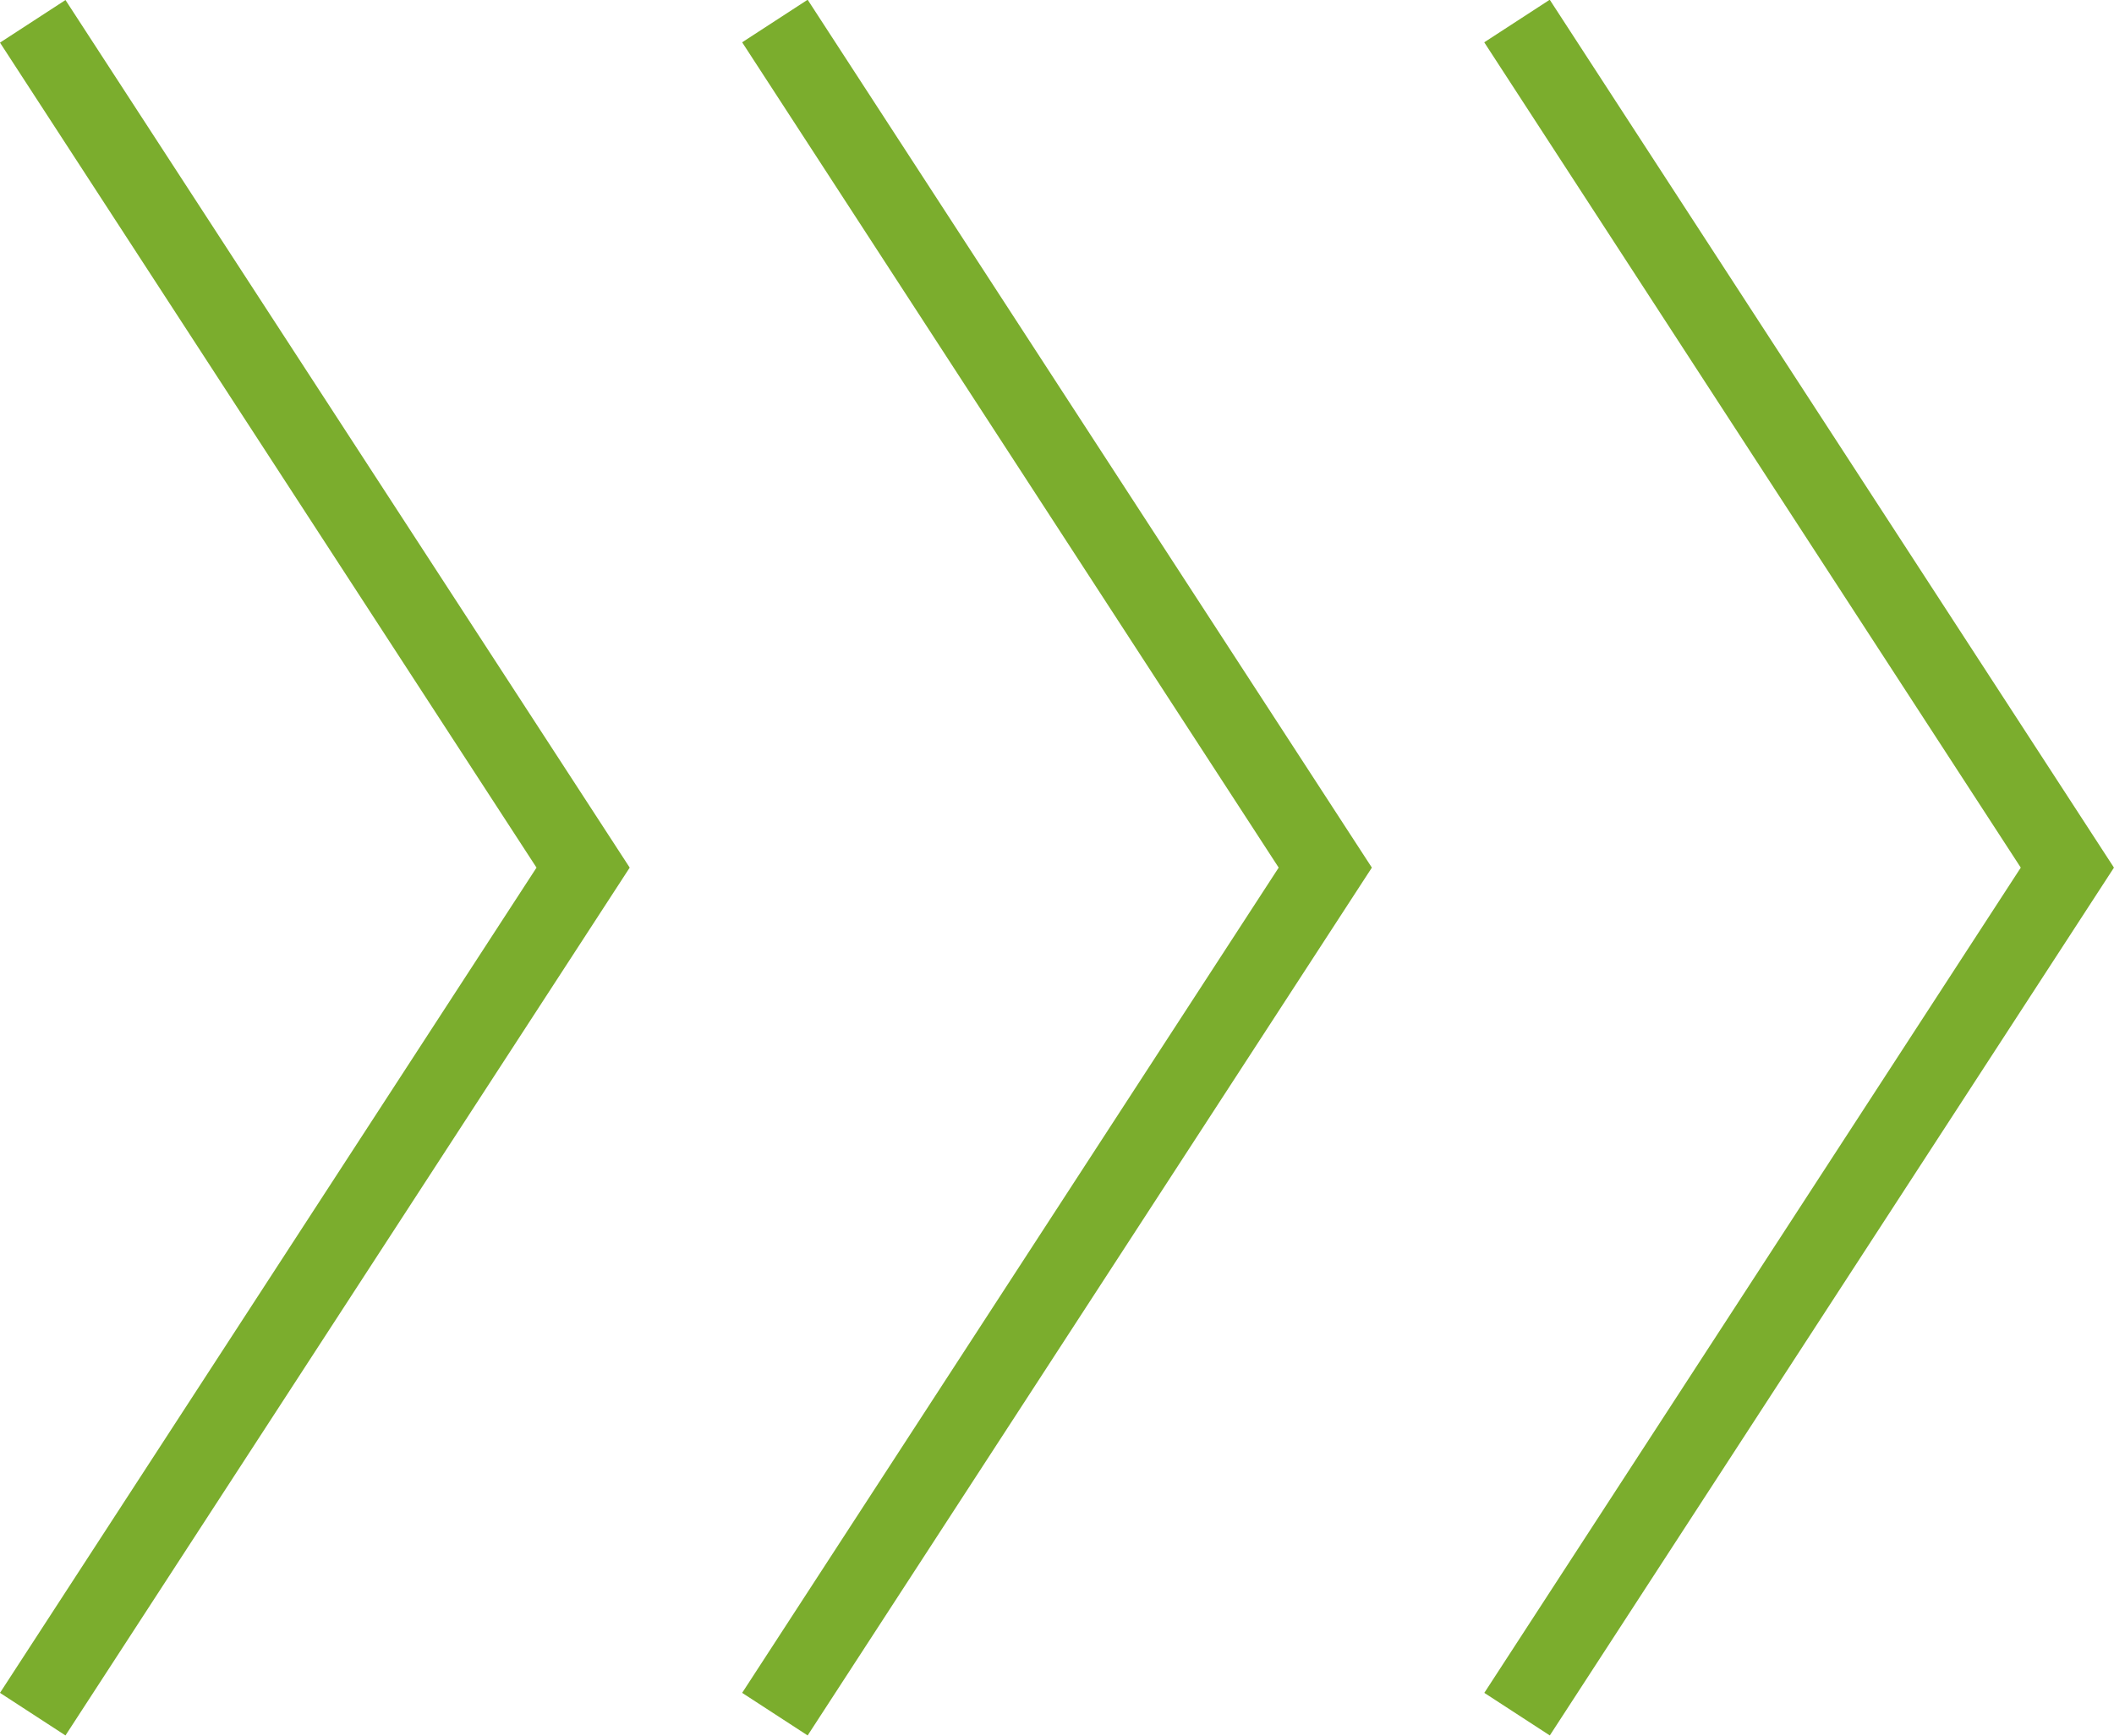 <svg xmlns="http://www.w3.org/2000/svg" width="27.06" height="22.218" viewBox="0 0 27.06 22.218">
  <path id="Path_1314" data-name="Path 1314" d="M211.525,166.167,218.57,177l-7.045,10.836m9.5,0L228.07,177l-7.045-10.837m9.5,21.673L237.569,177l-7.045-10.837" transform="translate(-211.106 -165.894)" fill="none" stroke="#7bad2d" stroke-miterlimit="10" stroke-width="1"/>
</svg>
